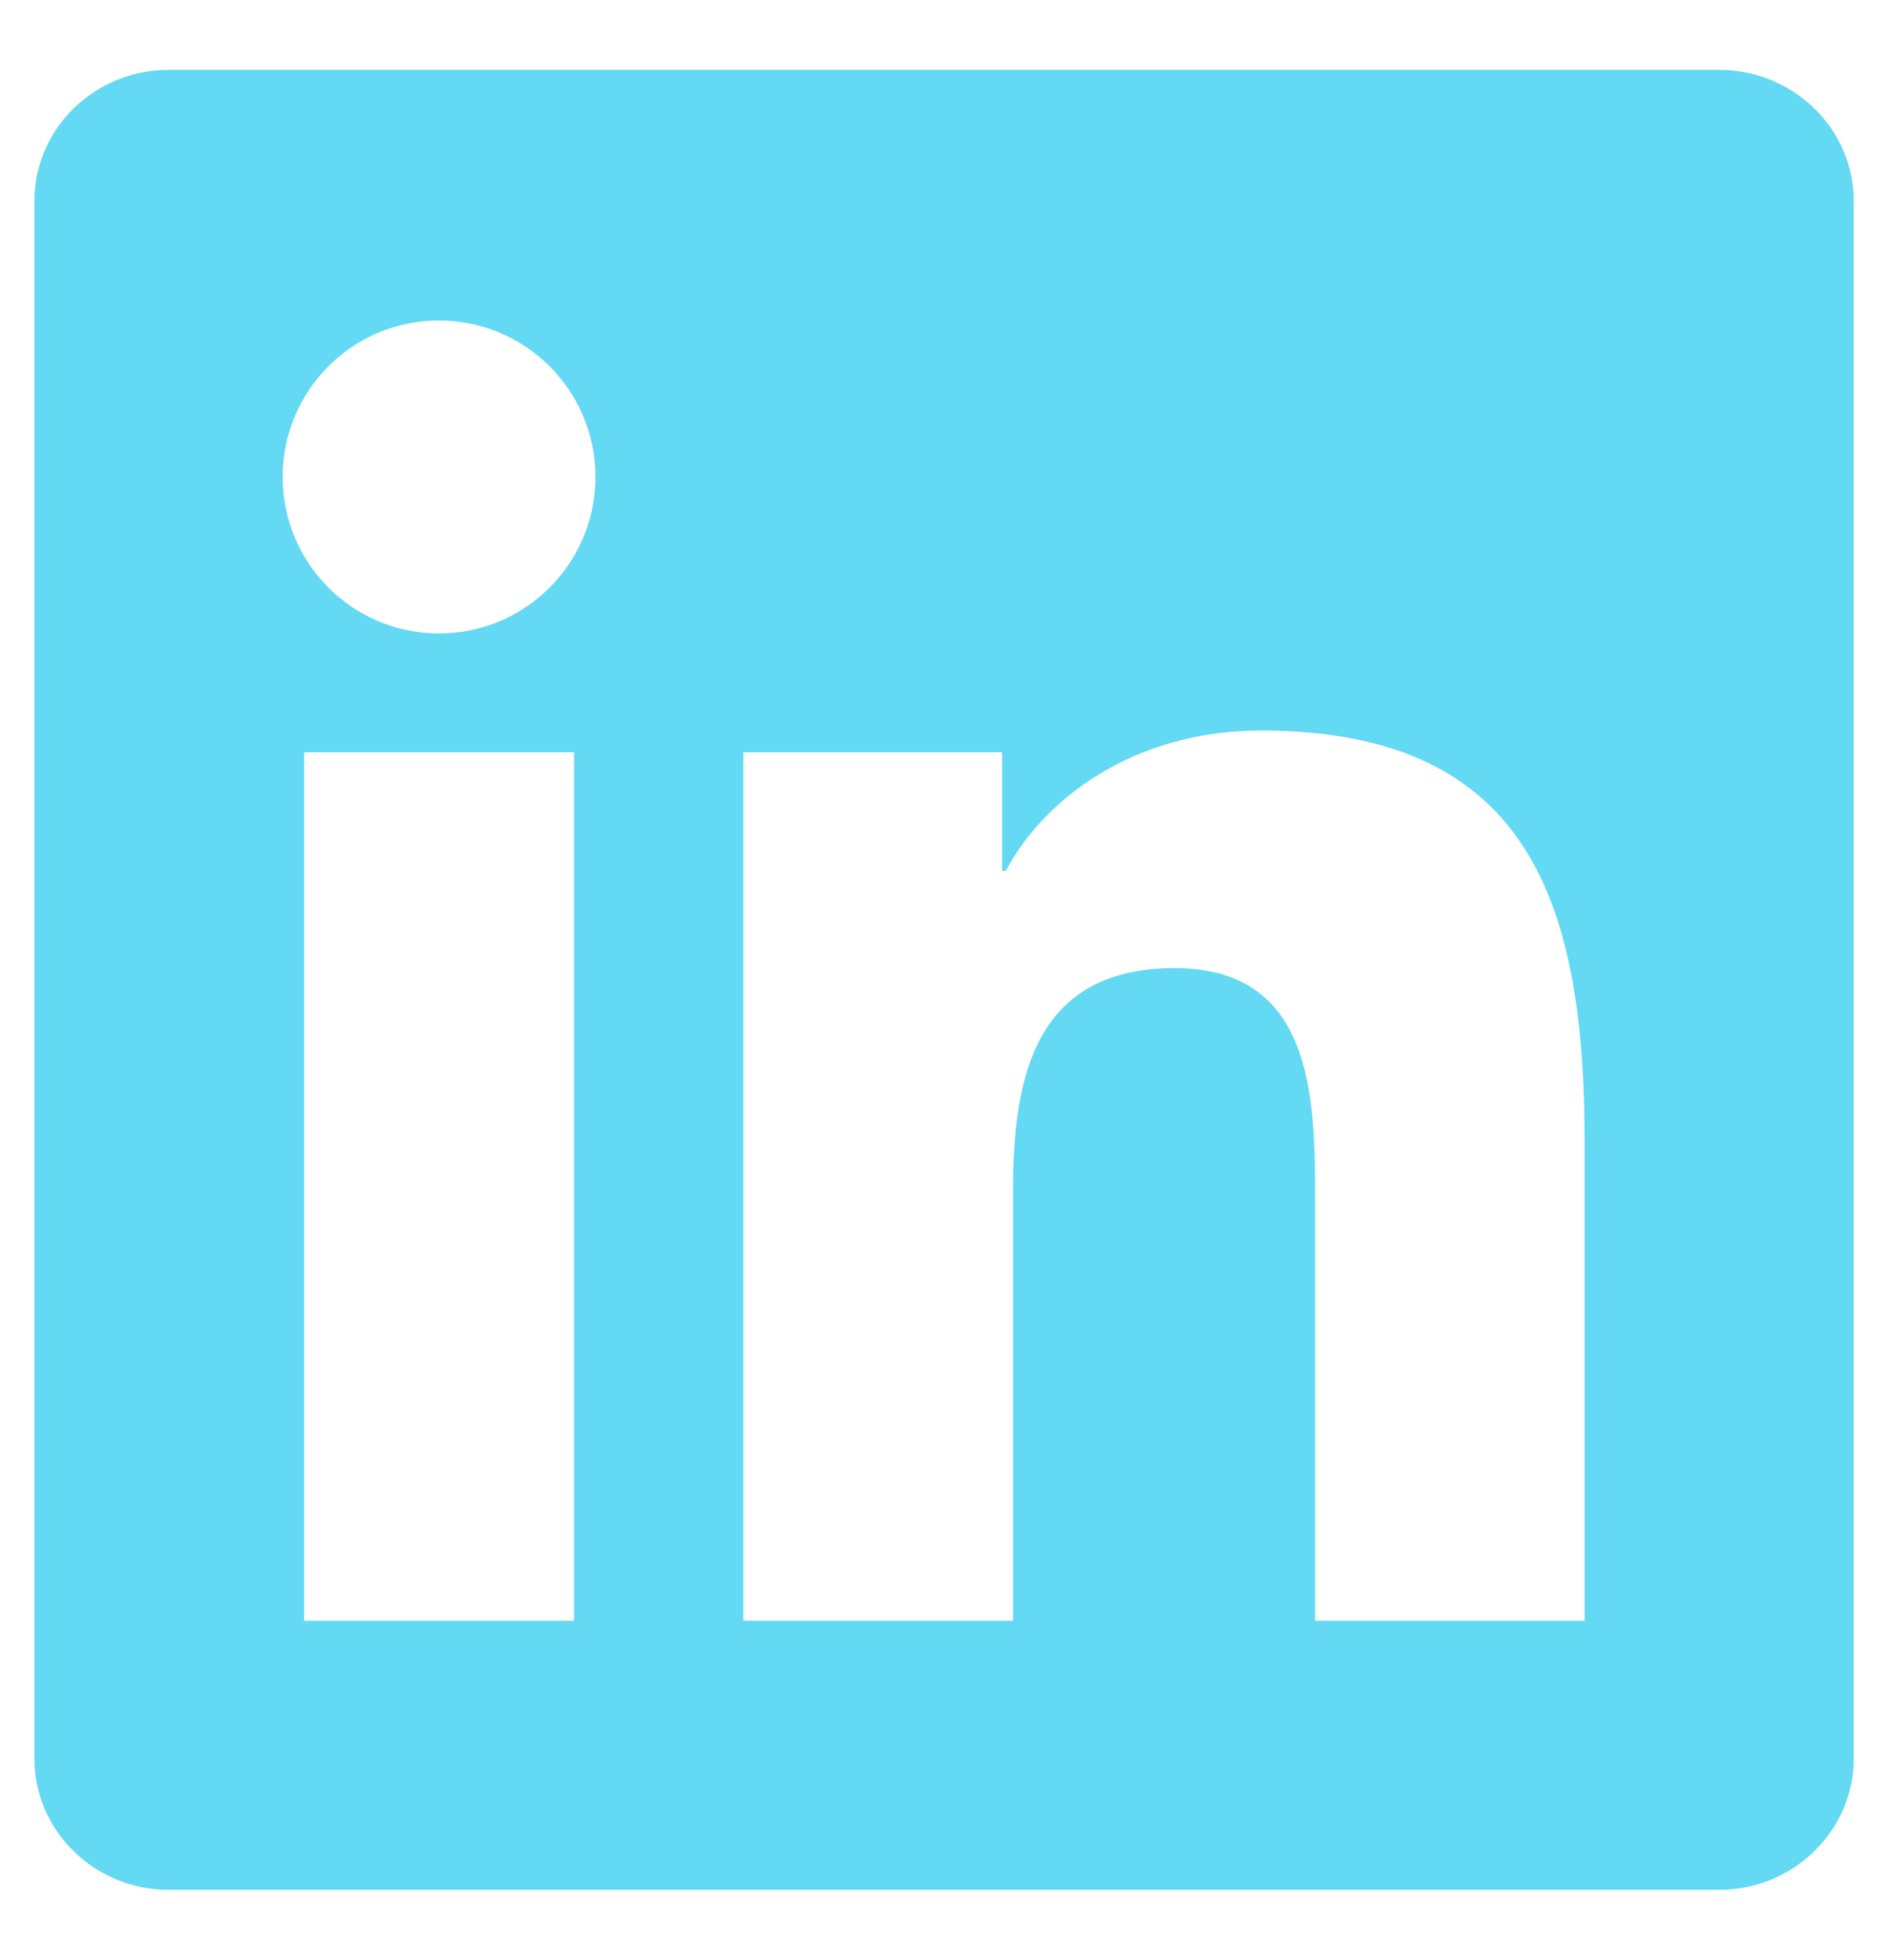 <svg width="27" height="28" viewBox="0 0 27 28" fill="none" xmlns="http://www.w3.org/2000/svg">
<path d="M24.57 0.998H2.412C1.352 0.998 0.492 1.838 0.492 2.872V25.126C0.492 26.161 1.352 27.002 2.412 27.002H24.57C25.63 27.002 26.496 26.161 26.496 25.126V2.872C26.496 1.838 25.63 0.998 24.57 0.998ZM8.205 23.157H4.346V10.748H8.205V23.157ZM6.275 9.051C5.039 9.051 4.04 8.049 4.04 6.814C4.04 5.58 5.039 4.579 6.275 4.579C7.509 4.579 8.511 5.58 8.511 6.814C8.511 8.049 7.509 9.051 6.275 9.051ZM22.65 23.157H18.797V17.123C18.797 15.683 18.769 13.832 16.792 13.832C14.785 13.832 14.479 15.4 14.479 17.018V23.157H10.624V10.748H14.324V12.442H14.377C14.892 11.467 16.15 10.438 18.026 10.438C21.929 10.438 22.65 13.008 22.65 16.35L22.65 23.157Z" fill="#63D9F3"/>
</svg>
